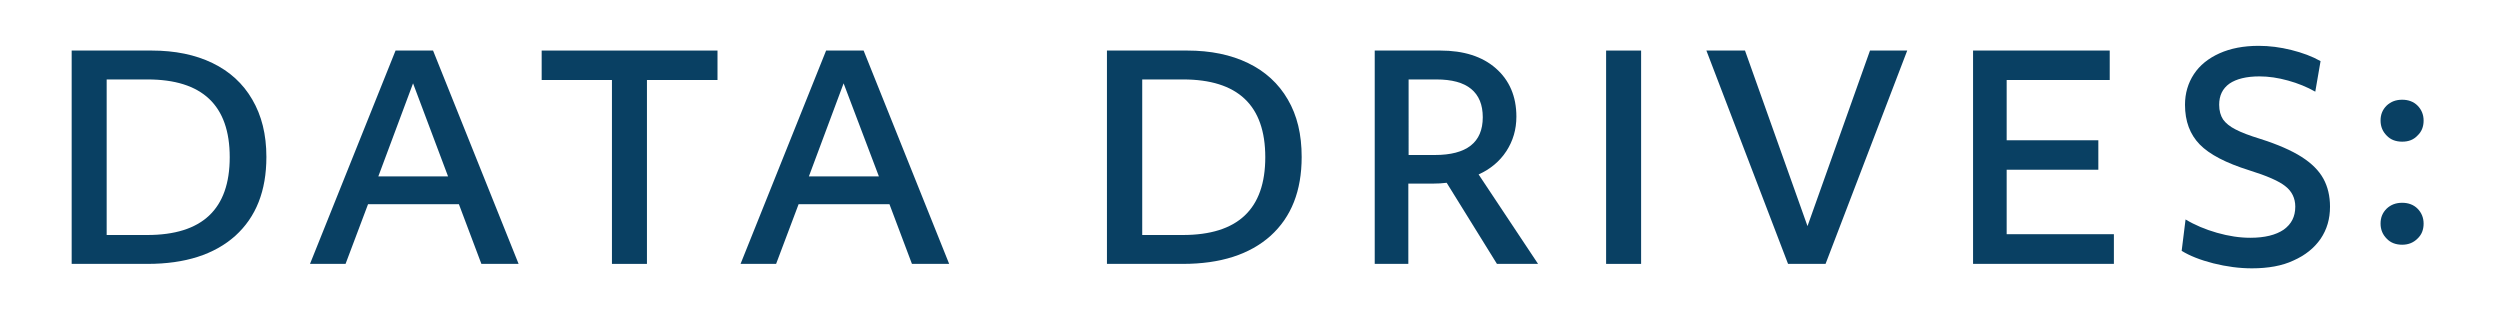 <?xml version="1.0" encoding="UTF-8"?> <svg xmlns="http://www.w3.org/2000/svg" xmlns:xlink="http://www.w3.org/1999/xlink" version="1.1" id="datadrives" x="0px" y="0px" viewBox="0 0 900 112" style="enable-background:new 0 0 900 112;" xml:space="preserve"> <defs><style>.test{stroke-miterlimit:10;fill-rule:evenodd}</style></defs> <g fill="#094063"> <path d="M25.8,18.2h28.8c8.4,0,15.7,1.5,21.9,4.5c6.2,3,11,7.4,14.3,13.1c3.4,5.8,5.1,12.6,5.1,20.7c0,12.2-3.7,21.6-11.2,28.4 C77.2,91.6,66.7,95,53.1,95H25.8V18.2z M38.4,84.6h14.6c19.8,0,29.7-9.3,29.7-28c0-18.7-9.9-28-29.6-28H38.4V84.6z"></path> <path d="M142.4,18.2h13.5L186.7,95h-13.4l-8.1-21.5h-32.7L124.4,95h-12.8L142.4,18.2z M161.3,63.5L148.7,30l-12.5,33.5H161.3z"></path> <path d="M220.3,28.8H195V18.2h63.3v10.6h-25.4V95h-12.6V28.8z"></path> <path d="M297.4,18.2h13.5L341.7,95h-13.4l-8.1-21.5h-32.7L279.4,95h-12.8L297.4,18.2z M316.4,63.5L303.7,30l-12.5,33.5H316.4z"></path> <path d="M398.6,18.2h28.8c8.4,0,15.7,1.5,21.9,4.5c6.2,3,11,7.4,14.3,13.1c3.4,5.8,5,12.6,5,20.7c0,12.2-3.7,21.6-11.2,28.4 c-7.5,6.7-18,10.1-31.6,10.1h-27.3V18.2z M411.2,84.6h14.6c19.8,0,29.7-9.3,29.7-28c0-18.7-9.9-28-29.6-28h-14.7V84.6z"></path> <path d="M494.9,18.2h23.6c8.4,0,15.1,2.1,20,6.4c4.9,4.3,7.4,10.1,7.4,17.4c0,4.6-1.2,8.7-3.6,12.4c-2.4,3.7-5.8,6.5-10,8.4 L553.7,95h-14.8l-18.1-29.2c-1.5,0.2-3.2,0.3-5.1,0.3h-8.7V95h-12.1V18.2z M507.1,55.8h9.4c11.5,0,17.3-4.5,17.3-13.6 c0-4.5-1.4-7.9-4.2-10.2c-2.8-2.3-7-3.4-12.5-3.4h-10V55.8z"></path> <path d="M578.2,18.2h12.6V95h-12.6V18.2z"></path> <path d="M614.3,18.2h13.9l22.5,63.2l22.5-63.2h13.4L657.2,95h-13.5L614.3,18.2z"></path> <path d="M710.3,18.2h49.2v10.6h-37.1v21.7h33v10.6h-33v23.2H761V95h-50.7V18.2z"></path> <path d="M810.7,96.6c-4.5,0-9.1-0.6-13.9-1.8c-4.7-1.2-8.5-2.7-11.4-4.5l1.4-11.3c3.3,2,7.1,3.6,11.3,4.8s8.2,1.8,12,1.8 c5.2,0,9.2-1,12-2.9c2.8-2,4.2-4.7,4.2-8.3c0-3-1.2-5.5-3.5-7.3c-2.3-1.9-6.7-3.8-13.1-5.8c-8.3-2.6-14.3-5.7-17.8-9.3 c-3.5-3.6-5.3-8.3-5.3-14.3c0-4.1,1.1-7.8,3.2-11c2.1-3.2,5.2-5.7,9.2-7.5c4-1.8,8.7-2.7,14.1-2.7c3.9,0,7.8,0.5,11.8,1.5 c4,1,7.5,2.3,10.5,4l-1.9,11c-3-1.7-6.2-3-9.8-4c-3.6-1-7-1.5-10.3-1.5c-4.7,0-8.3,0.9-10.8,2.6c-2.5,1.8-3.7,4.3-3.7,7.6 c0,2.2,0.5,3.9,1.4,5.3c0.9,1.3,2.5,2.6,4.5,3.6c2.1,1.1,5,2.2,8.9,3.4c6.3,2,11.3,4.2,14.9,6.5c3.6,2.3,6.2,4.9,7.8,7.8 c1.6,2.9,2.4,6.3,2.4,10.1c0,4.4-1.1,8.2-3.4,11.6c-2.3,3.3-5.5,5.9-9.8,7.8C821.6,95.7,816.5,96.6,810.7,96.6z"></path> <path d="M864.8,51c-2.3,0-4.2-0.7-5.6-2.2c-1.4-1.4-2.2-3.2-2.2-5.4c0-2.2,0.7-3.9,2.2-5.4c1.5-1.4,3.3-2.1,5.6-2.1 c2.2,0,4.1,0.7,5.5,2.1c1.4,1.4,2.2,3.2,2.2,5.4c0,2.2-0.7,4-2.2,5.4C868.9,50.3,867.1,51,864.8,51z M864.8,88.1 c-2.3,0-4.2-0.7-5.6-2.2c-1.4-1.4-2.2-3.2-2.2-5.4c0-2.2,0.7-3.9,2.2-5.4c1.5-1.4,3.3-2.1,5.6-2.1c2.2,0,4.1,0.7,5.5,2.1 c1.4,1.4,2.2,3.2,2.2,5.4c0,2.2-0.7,4-2.2,5.4C868.9,87.3,867.1,88.1,864.8,88.1z"></path> </g> </svg> 
